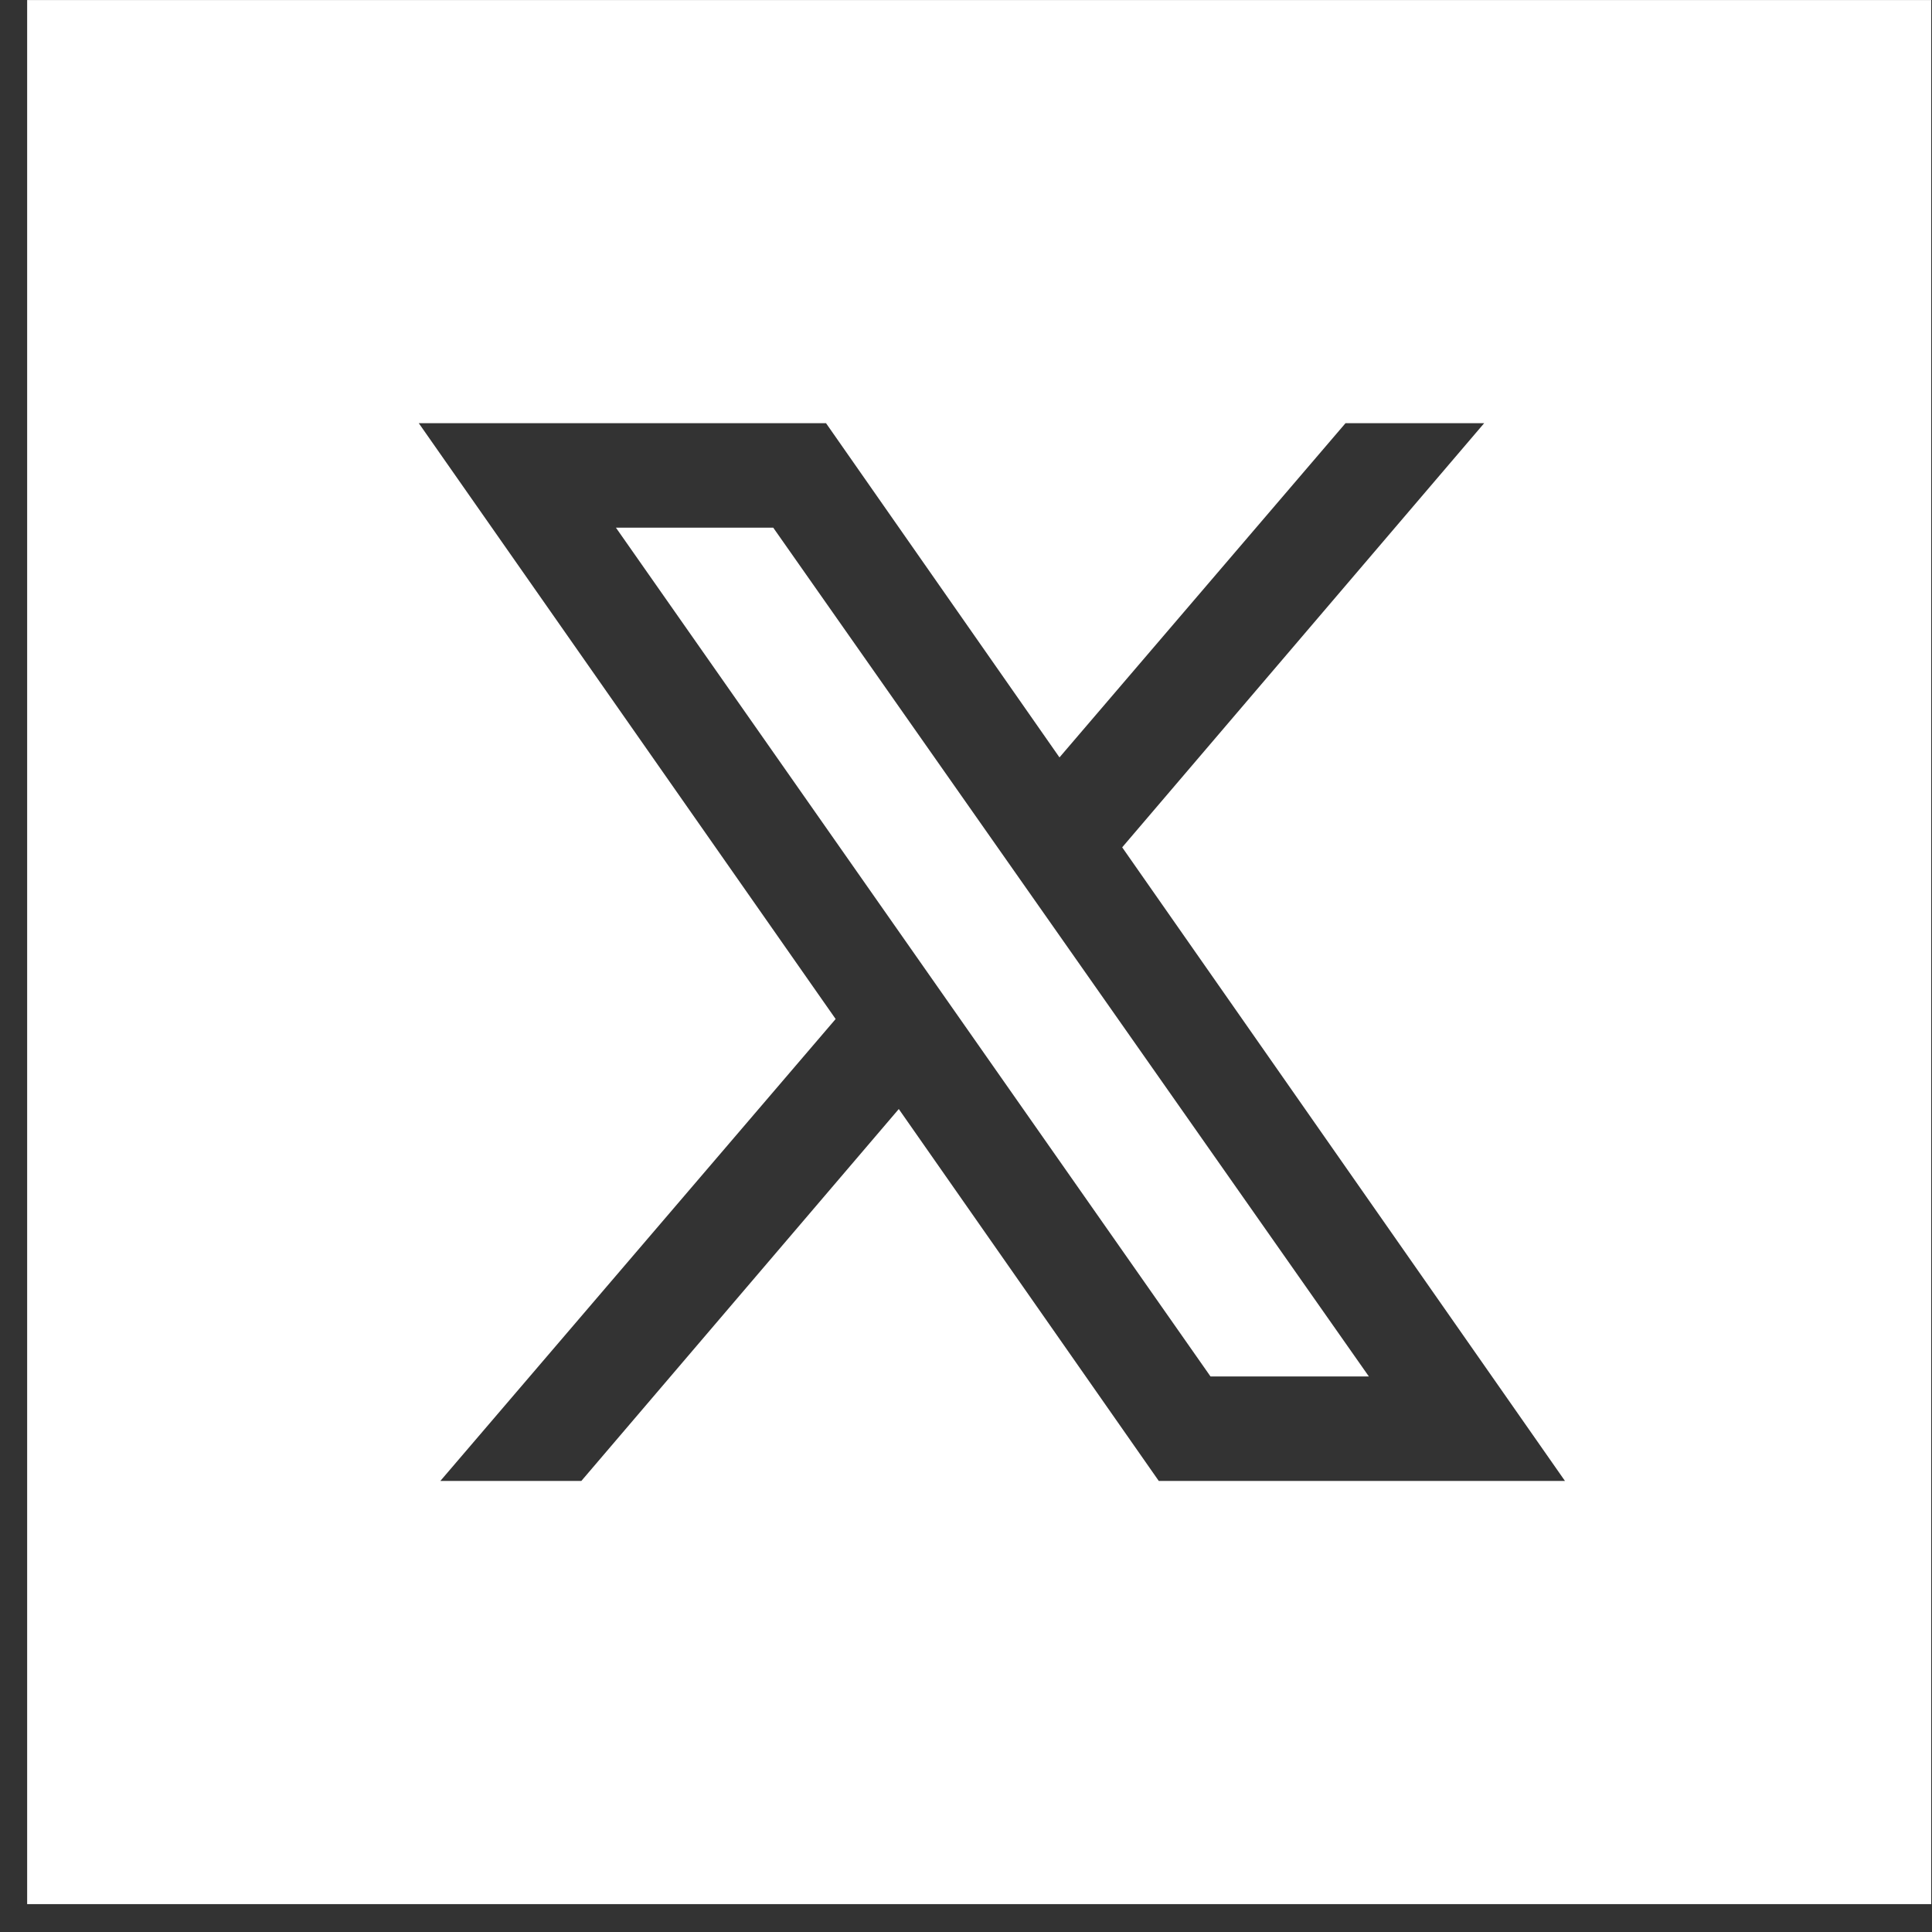 <svg width="57" height="57" viewBox="0 0 57 57" fill="none" xmlns="http://www.w3.org/2000/svg">
<rect x="0" y="0" width="57" height="57" fill="#333333" stroke="none"/>
<path d="M22.813 15.568L40.386 40.61H35.714L18.172 15.568H22.813ZM56.977 56.177H0.801V0.001H56.977V56.177ZM46.172 43.693L33.108 24.999L43.788 12.485H39.697L31.258 22.346L24.37 12.485H12.355L24.654 30.064L12.991 43.693H17.151L26.517 32.72L34.188 43.693H46.172Z" fill="white"/>
</svg>
